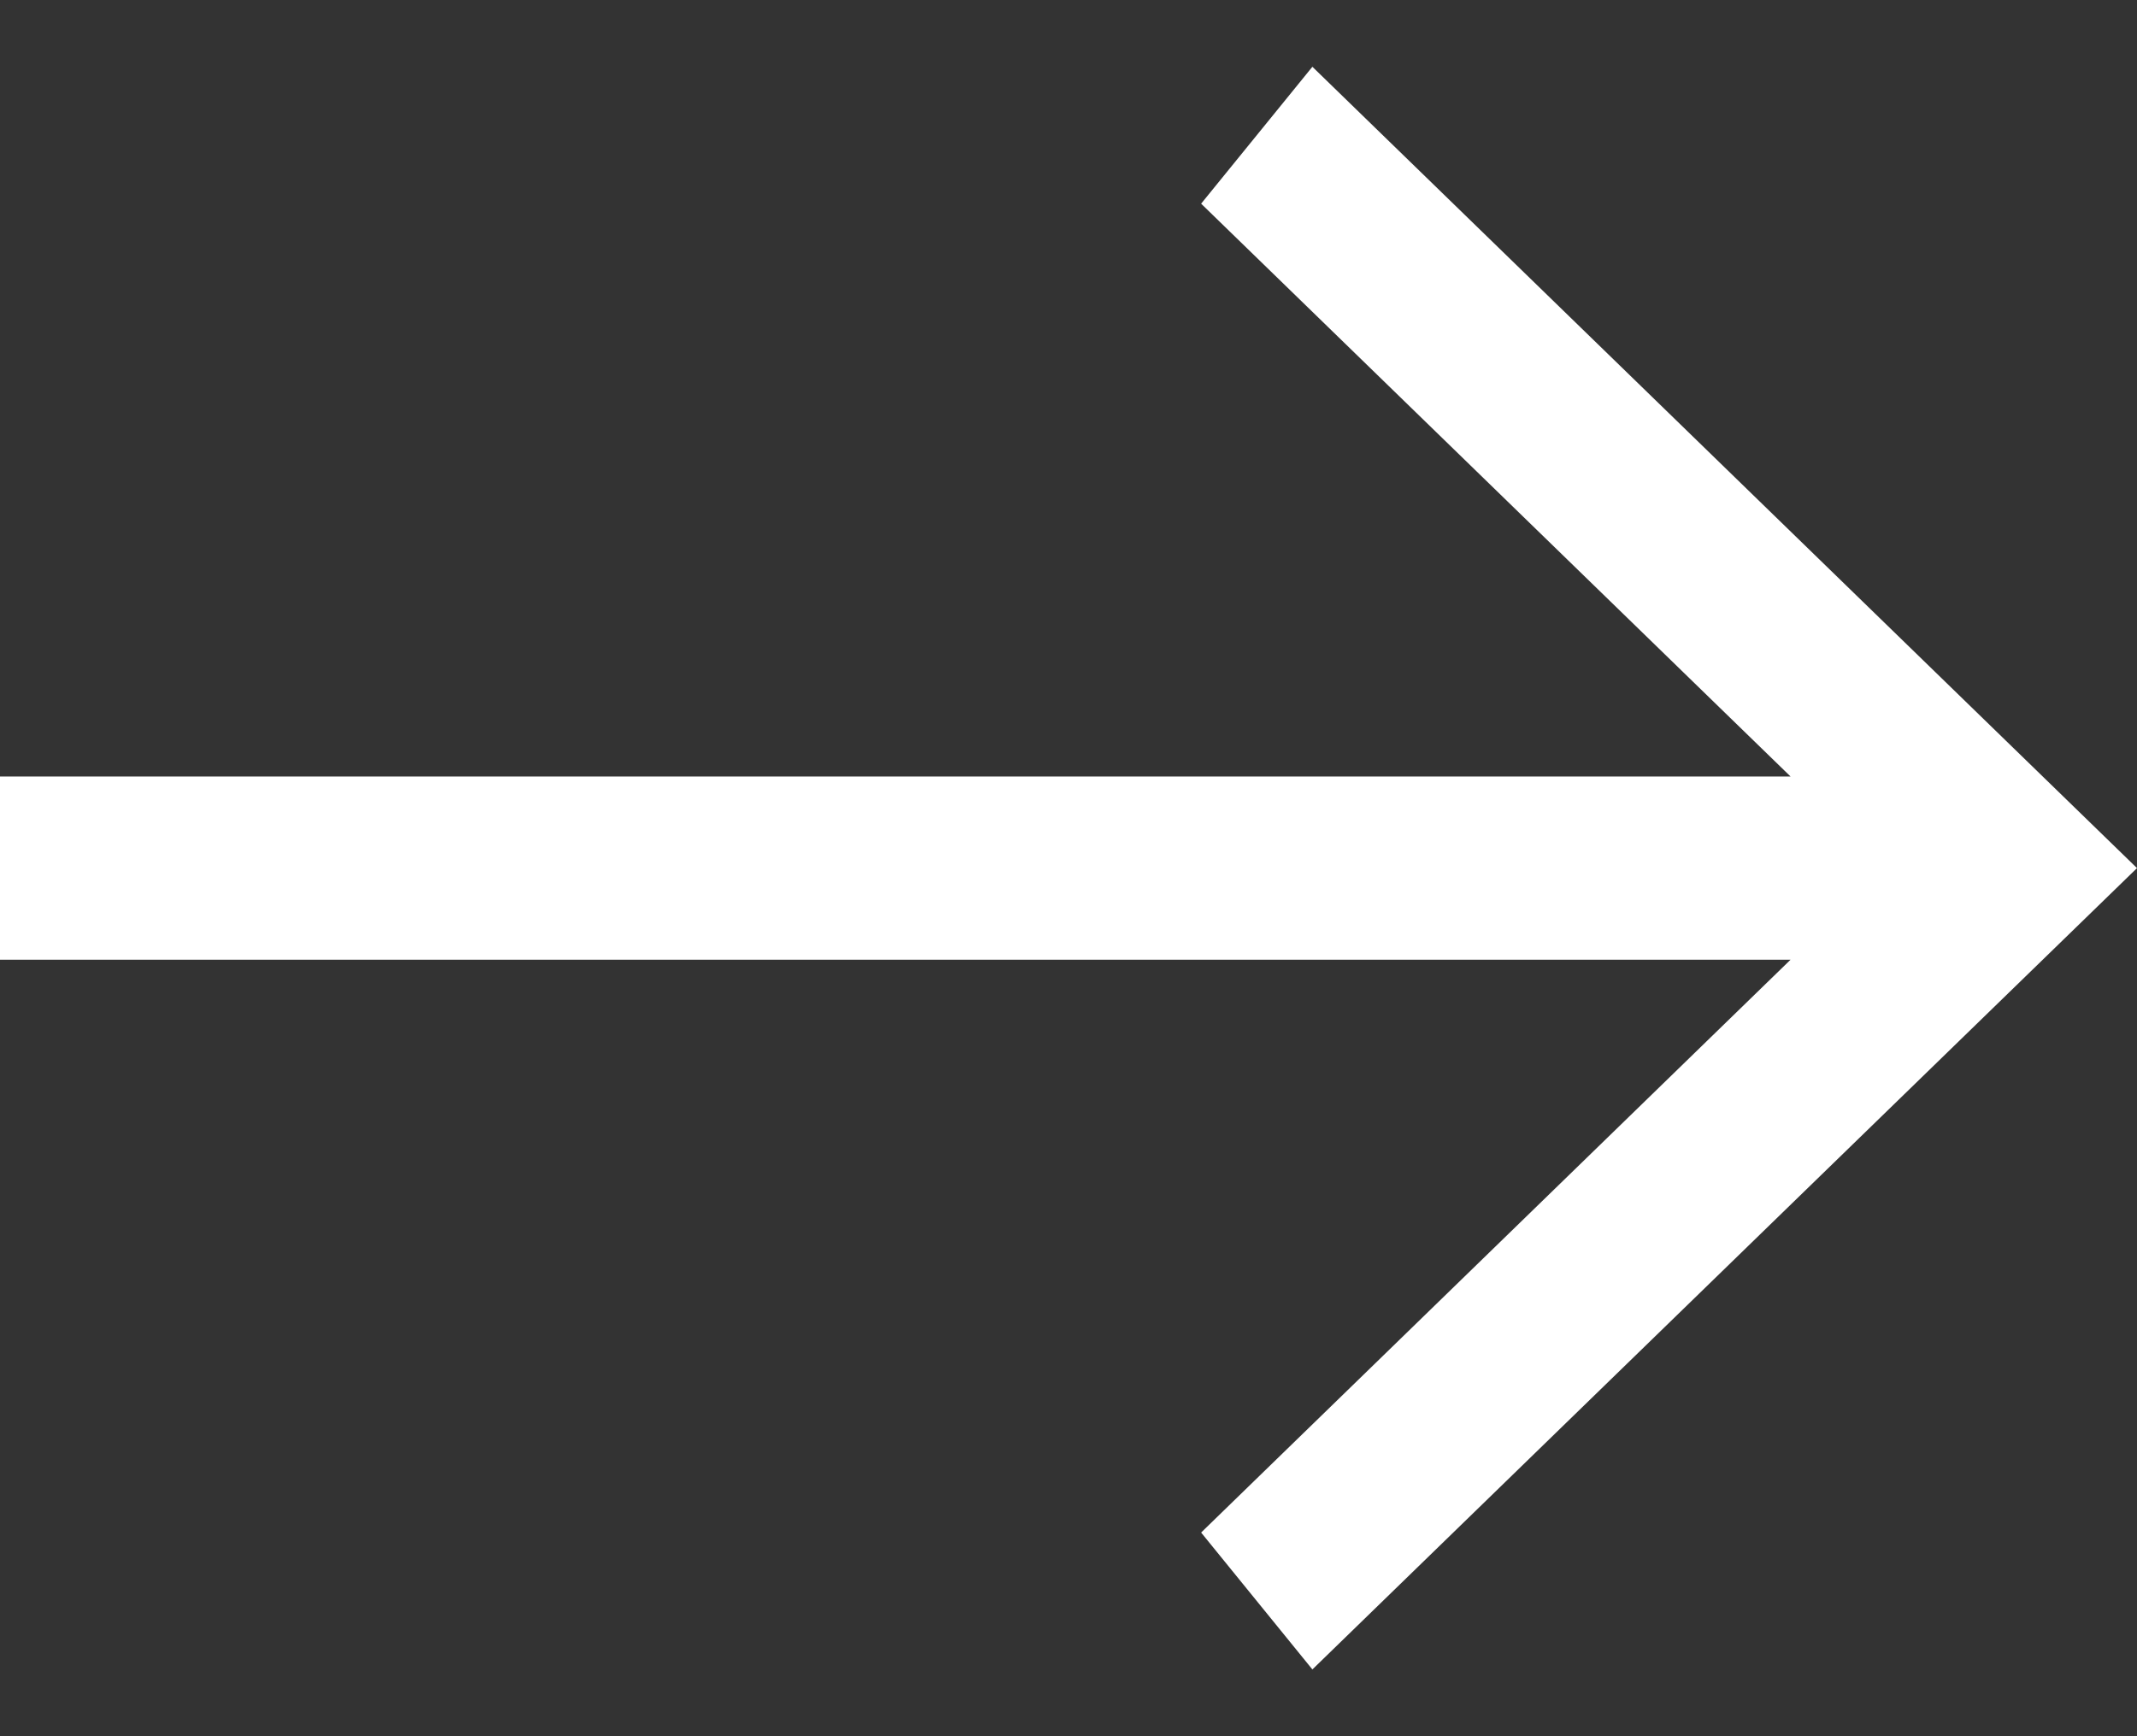 <svg width="16" height="13" viewBox="0 0 16 13" fill="none" xmlns="http://www.w3.org/2000/svg">
<rect x="0" y="0" width="16" height="13" fill="#333333" stroke="none"/>
<path d="M16 6.5L9.826 12.5L8.993 11.475L13.406 7.186H0V5.814H13.406L8.993 1.525L9.826 0.5L16 6.5Z" fill="white"/>
</svg>
